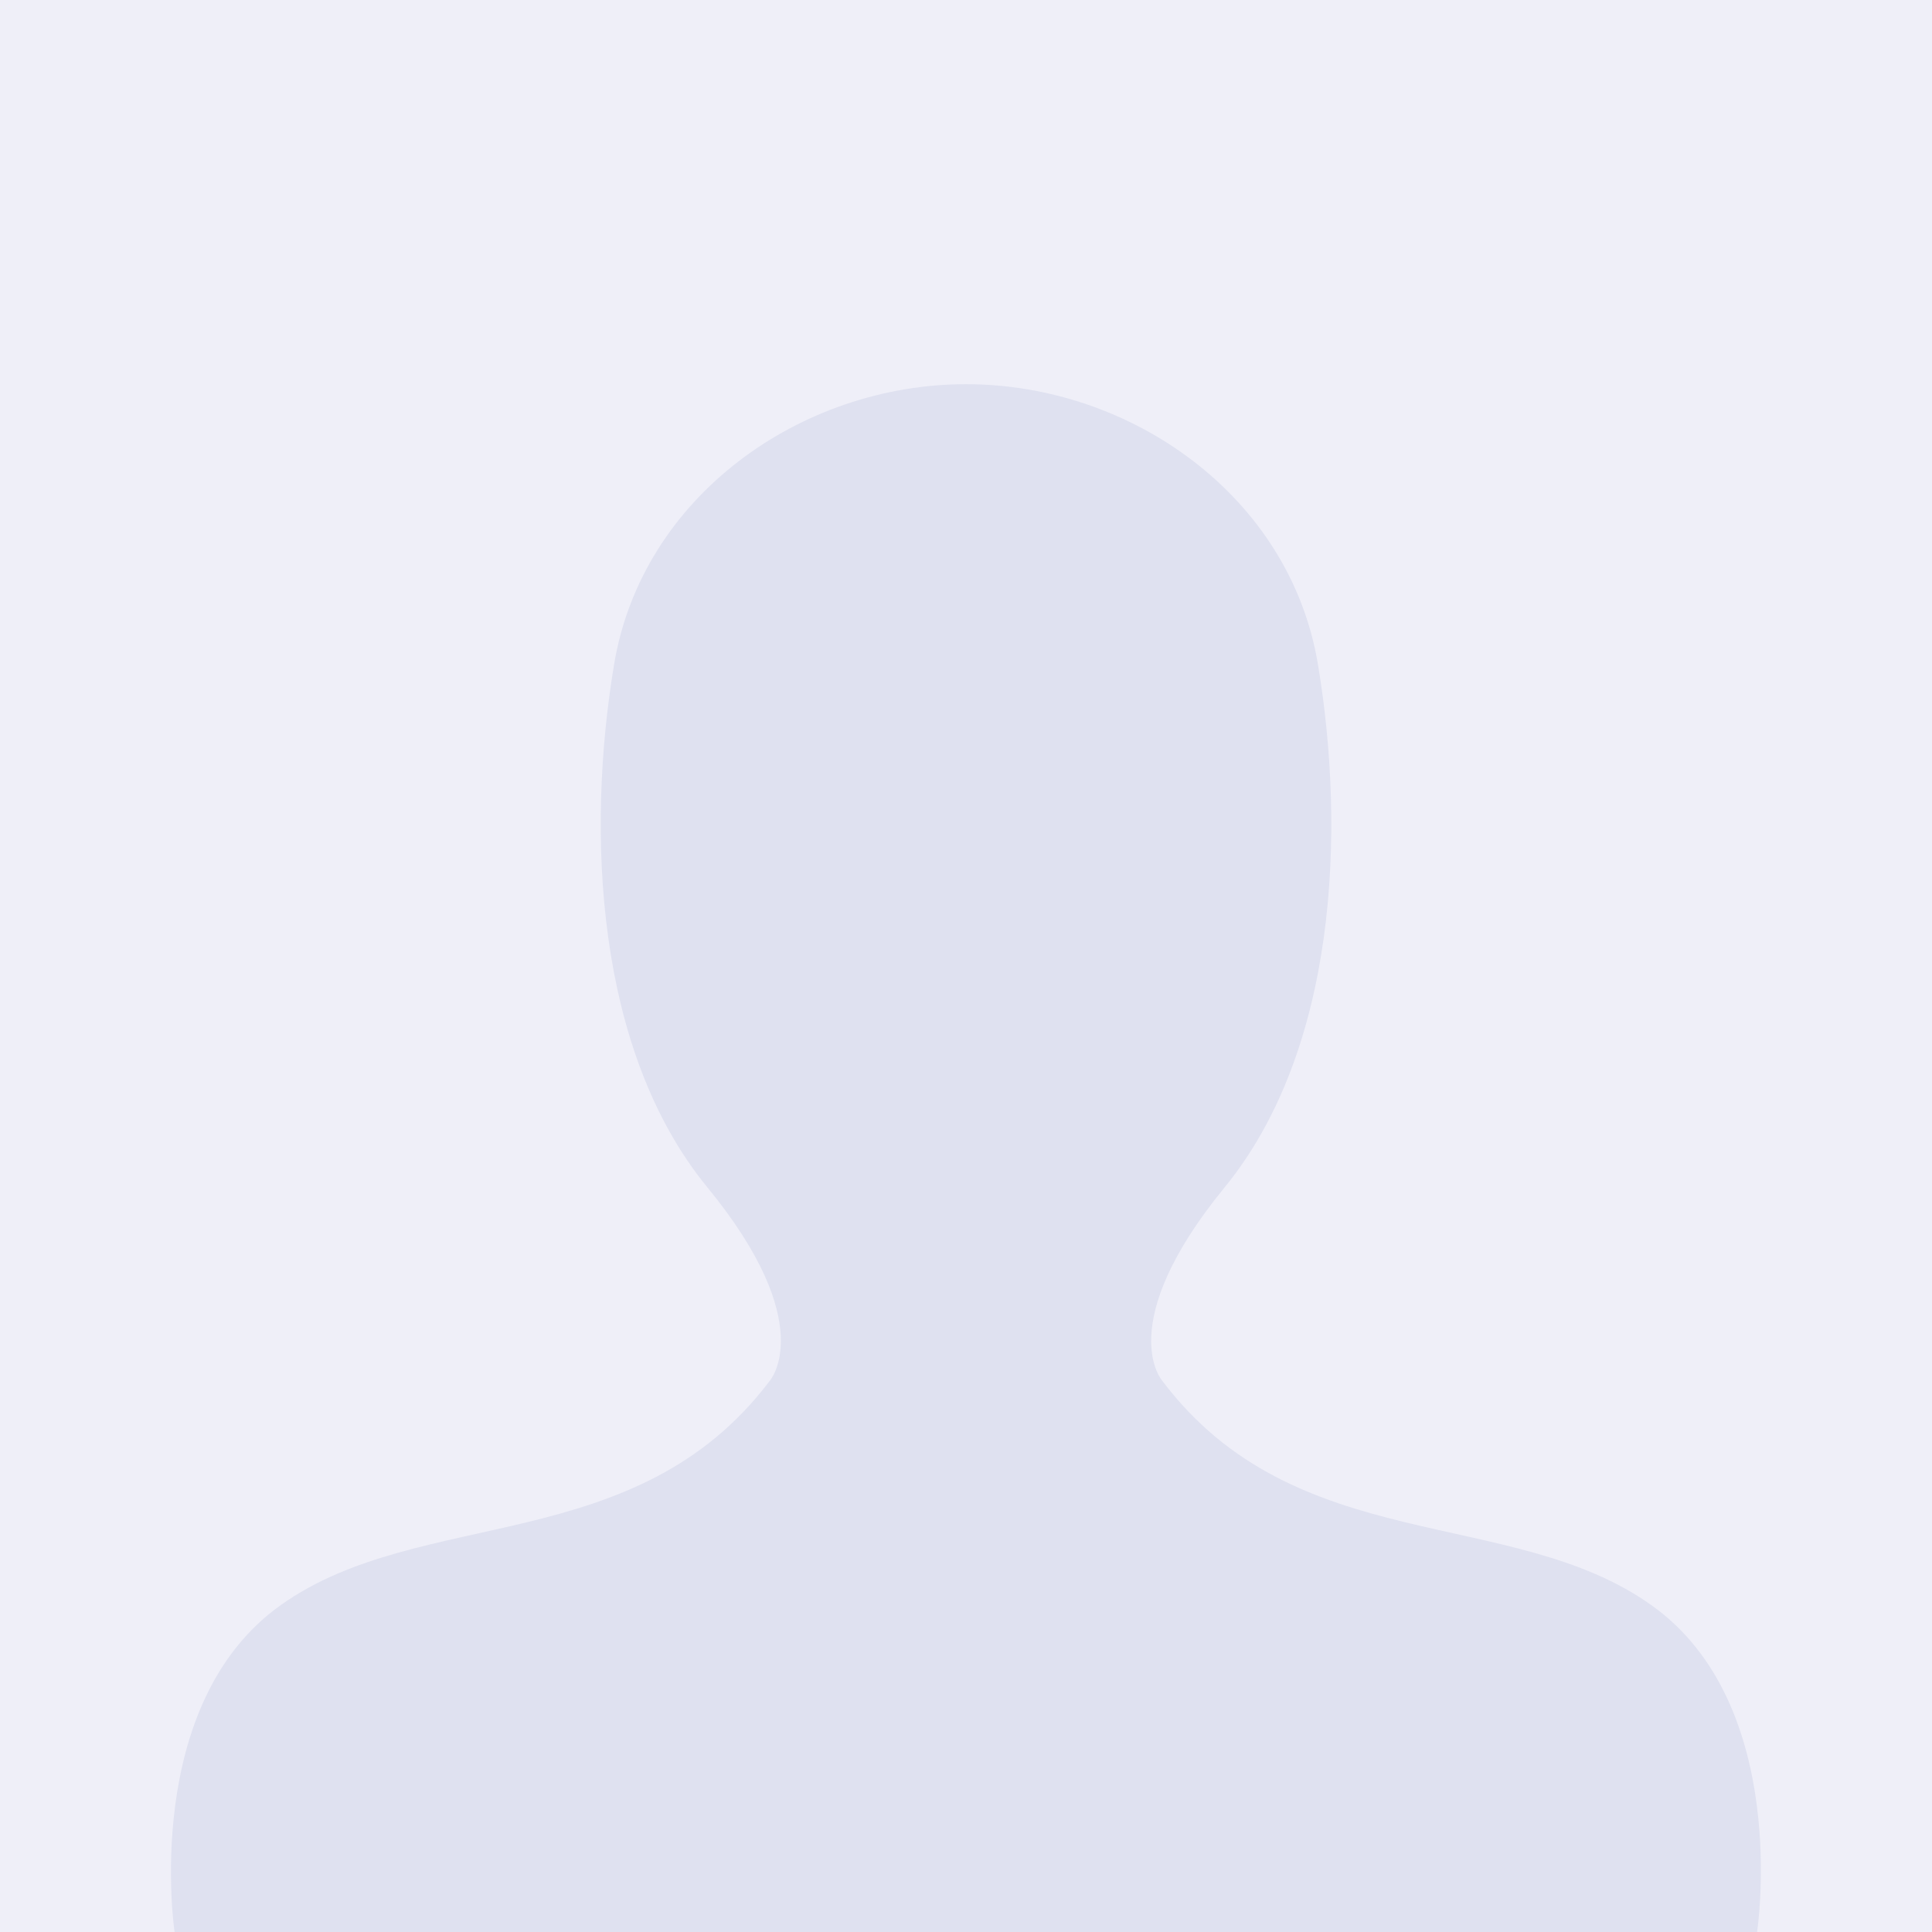 <?xml version="1.0" encoding="utf-8"?>
<svg width="50" height="50" viewBox="0 0 50 50" fill="none" xmlns="http://www.w3.org/2000/svg">
<rect x="0" y="0" width="50" height="50" fill="#333333" stroke="none"/>
<g clip-path="url(#clip0_626_277)">
<path d="M50 0H0V50H50V0Z" fill="#EFEFF8"/>
<path fill-rule="evenodd" clip-rule="evenodd" d="M42.733 41.538C39.105 38.958 33.543 40.328 30.078 35.733C30.078 35.733 28.788 34.282 31.69 30.733C34.593 27.183 34.833 21.545 34.108 17.192C33.383 12.84 29.273 9.943 25 9.943C20.728 9.943 16.618 12.845 15.893 17.192C15.168 21.54 15.408 27.192 18.31 30.733C21.213 34.273 19.923 35.733 19.923 35.733C16.455 40.328 10.895 38.958 7.268 41.538C3.64 44.117 4.518 50 4.518 50H45.473C45.473 50 46.373 44.115 42.733 41.538Z" fill="#DFE1F0"/>
</g>
<defs>
<clipPath id="clip0_626_277">
<rect width="50" height="50" fill="white"/>
</clipPath>
</defs>
</svg>
